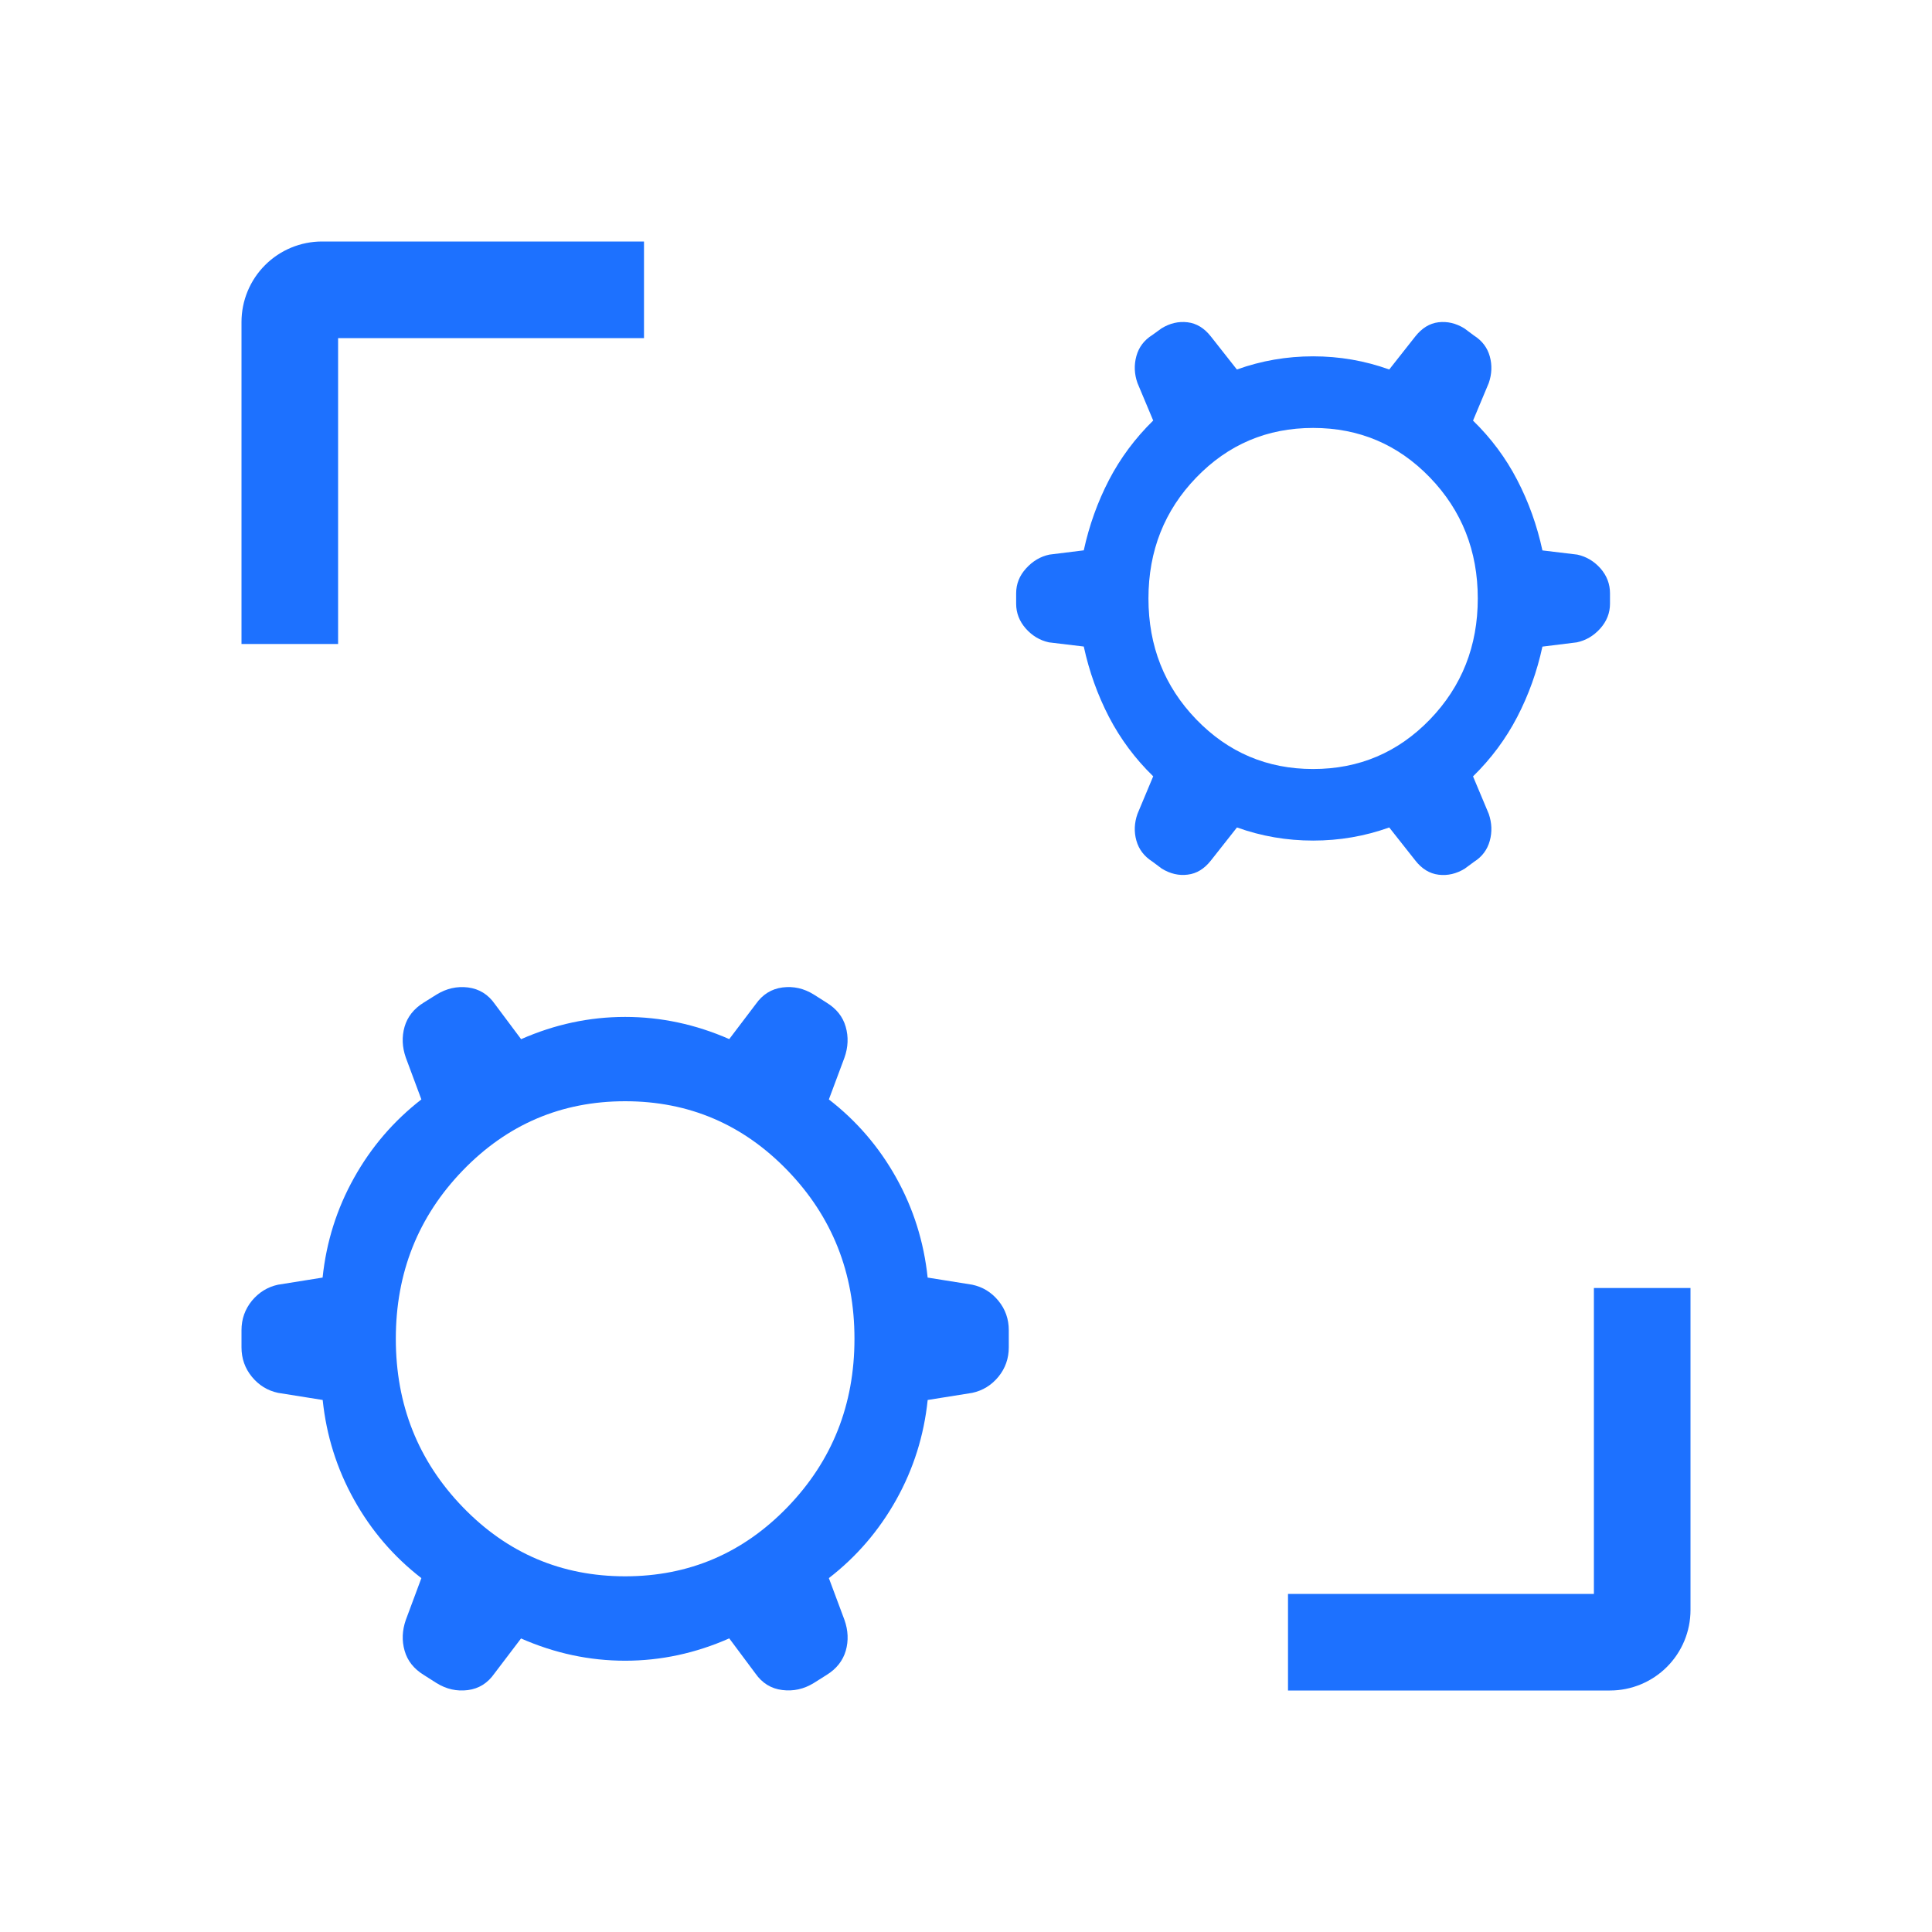 <?xml version="1.0" encoding="UTF-8"?> <svg xmlns="http://www.w3.org/2000/svg" width="48" height="48" viewBox="0 0 48 48" fill="none"><path fill-rule="evenodd" clip-rule="evenodd" d="M42 32V40C42 40.531 41.789 41.039 41.414 41.414C41.039 41.789 40.53 42 40 42H32V39.6H39.6V32H42ZM16 6V8.4H8.4V16H6V8C6 7.47 6.211 6.961 6.586 6.586C6.961 6.211 7.47 6 8 6H16Z" fill="#1D71FF"></path><path d="M26.926 13.673C27.061 13.052 27.27 12.47 27.553 11.924C27.837 11.378 28.203 10.887 28.651 10.448L28.26 9.516C28.181 9.292 28.172 9.069 28.233 8.847C28.294 8.626 28.425 8.451 28.628 8.324L28.856 8.159C29.065 8.03 29.281 7.98 29.505 8.007C29.728 8.034 29.921 8.152 30.085 8.361L30.73 9.18C31.338 8.962 31.969 8.853 32.624 8.853C33.278 8.853 33.909 8.962 34.515 9.18L35.161 8.361C35.326 8.152 35.517 8.034 35.736 8.007C35.957 7.98 36.172 8.03 36.382 8.159L36.62 8.336C36.822 8.464 36.953 8.637 37.013 8.853C37.074 9.071 37.065 9.292 36.988 9.516L36.597 10.45C37.045 10.886 37.411 11.377 37.694 11.924C37.978 12.47 38.187 13.053 38.321 13.675L39.187 13.779C39.411 13.828 39.603 13.942 39.763 14.121C39.921 14.302 40 14.509 40 14.741V14.997C40 15.229 39.919 15.435 39.757 15.616C39.595 15.797 39.401 15.911 39.176 15.959L38.321 16.065C38.187 16.685 37.978 17.268 37.694 17.814C37.411 18.359 37.045 18.851 36.597 19.289L36.988 20.221C37.065 20.446 37.074 20.669 37.013 20.89C36.952 21.112 36.821 21.286 36.62 21.413L36.392 21.581C36.183 21.709 35.966 21.76 35.742 21.732C35.518 21.705 35.324 21.586 35.161 21.376L34.515 20.558C33.909 20.776 33.278 20.884 32.624 20.884C31.969 20.884 31.339 20.776 30.732 20.558L30.087 21.376C29.922 21.586 29.73 21.704 29.509 21.73C29.289 21.759 29.074 21.709 28.865 21.581L28.628 21.404C28.425 21.274 28.294 21.101 28.233 20.884C28.172 20.667 28.181 20.446 28.26 20.221L28.651 19.287C28.203 18.852 27.837 18.36 27.553 17.814C27.27 17.268 27.061 16.684 26.926 16.063L26.06 15.959C25.836 15.91 25.645 15.796 25.485 15.616C25.326 15.435 25.246 15.229 25.246 14.999V14.741C25.246 14.509 25.328 14.302 25.493 14.121C25.657 13.94 25.85 13.826 26.072 13.779L26.926 13.673ZM28.533 14.869C28.533 16.052 28.929 17.054 29.722 17.875C30.515 18.695 31.482 19.106 32.624 19.106C33.766 19.106 34.733 18.695 35.526 17.875C36.318 17.054 36.715 16.052 36.715 14.869C36.715 13.686 36.318 12.684 35.526 11.863C34.733 11.042 33.766 10.632 32.624 10.632C31.482 10.632 30.515 11.042 29.722 11.863C28.929 12.684 28.533 13.686 28.533 14.869ZM8.015 31.741C8.107 30.856 8.368 30.03 8.796 29.264C9.223 28.498 9.781 27.849 10.469 27.315L10.083 26.278C9.991 26.016 9.98 25.76 10.051 25.511C10.123 25.262 10.282 25.061 10.527 24.909L10.847 24.709C11.092 24.558 11.353 24.499 11.629 24.533C11.906 24.569 12.129 24.706 12.296 24.947L12.947 25.818C13.784 25.449 14.645 25.265 15.532 25.265C16.418 25.265 17.28 25.449 18.118 25.816L18.777 24.947C18.946 24.706 19.167 24.569 19.44 24.533C19.714 24.498 19.973 24.556 20.219 24.709L20.534 24.909C20.781 25.06 20.94 25.26 21.011 25.509C21.083 25.76 21.073 26.016 20.98 26.278L20.593 27.315C21.283 27.849 21.841 28.498 22.268 29.264C22.695 30.03 22.954 30.856 23.047 31.741L24.154 31.918C24.415 31.973 24.632 32.106 24.805 32.317C24.977 32.527 25.063 32.771 25.063 33.049V33.474C25.063 33.751 24.977 33.995 24.805 34.206C24.632 34.416 24.415 34.549 24.156 34.605L23.048 34.782C22.956 35.667 22.696 36.493 22.268 37.259C21.84 38.025 21.282 38.675 20.593 39.208L20.98 40.245C21.073 40.507 21.084 40.763 21.013 41.012C20.94 41.261 20.782 41.462 20.536 41.614L20.217 41.815C19.971 41.966 19.71 42.023 19.434 41.988C19.158 41.954 18.936 41.817 18.768 41.577L18.118 40.705C17.28 41.075 16.418 41.26 15.532 41.26C14.645 41.26 13.783 41.076 12.945 40.707L12.284 41.577C12.117 41.817 11.897 41.955 11.623 41.99C11.35 42.025 11.09 41.967 10.845 41.815L10.529 41.614C10.283 41.463 10.124 41.263 10.053 41.014C9.981 40.764 9.991 40.507 10.083 40.245L10.469 39.208C9.78 38.675 9.222 38.025 8.796 37.259C8.369 36.493 8.109 35.667 8.017 34.782L6.908 34.605C6.648 34.55 6.432 34.417 6.258 34.206C6.086 33.996 6 33.752 6 33.474V33.049C6 32.773 6.086 32.529 6.258 32.317C6.432 32.108 6.648 31.974 6.908 31.918L8.015 31.741ZM9.834 33.262C9.834 34.901 10.388 36.294 11.496 37.442C12.604 38.589 13.949 39.163 15.532 39.163C17.114 39.163 18.459 38.589 19.567 37.442C20.675 36.294 21.229 34.901 21.229 33.262C21.229 31.622 20.675 30.229 19.567 29.081C18.459 27.934 17.114 27.36 15.532 27.36C13.949 27.36 12.604 27.934 11.496 29.081C10.388 30.229 9.834 31.622 9.834 33.262Z" fill="#1D71FF"></path></svg> 
